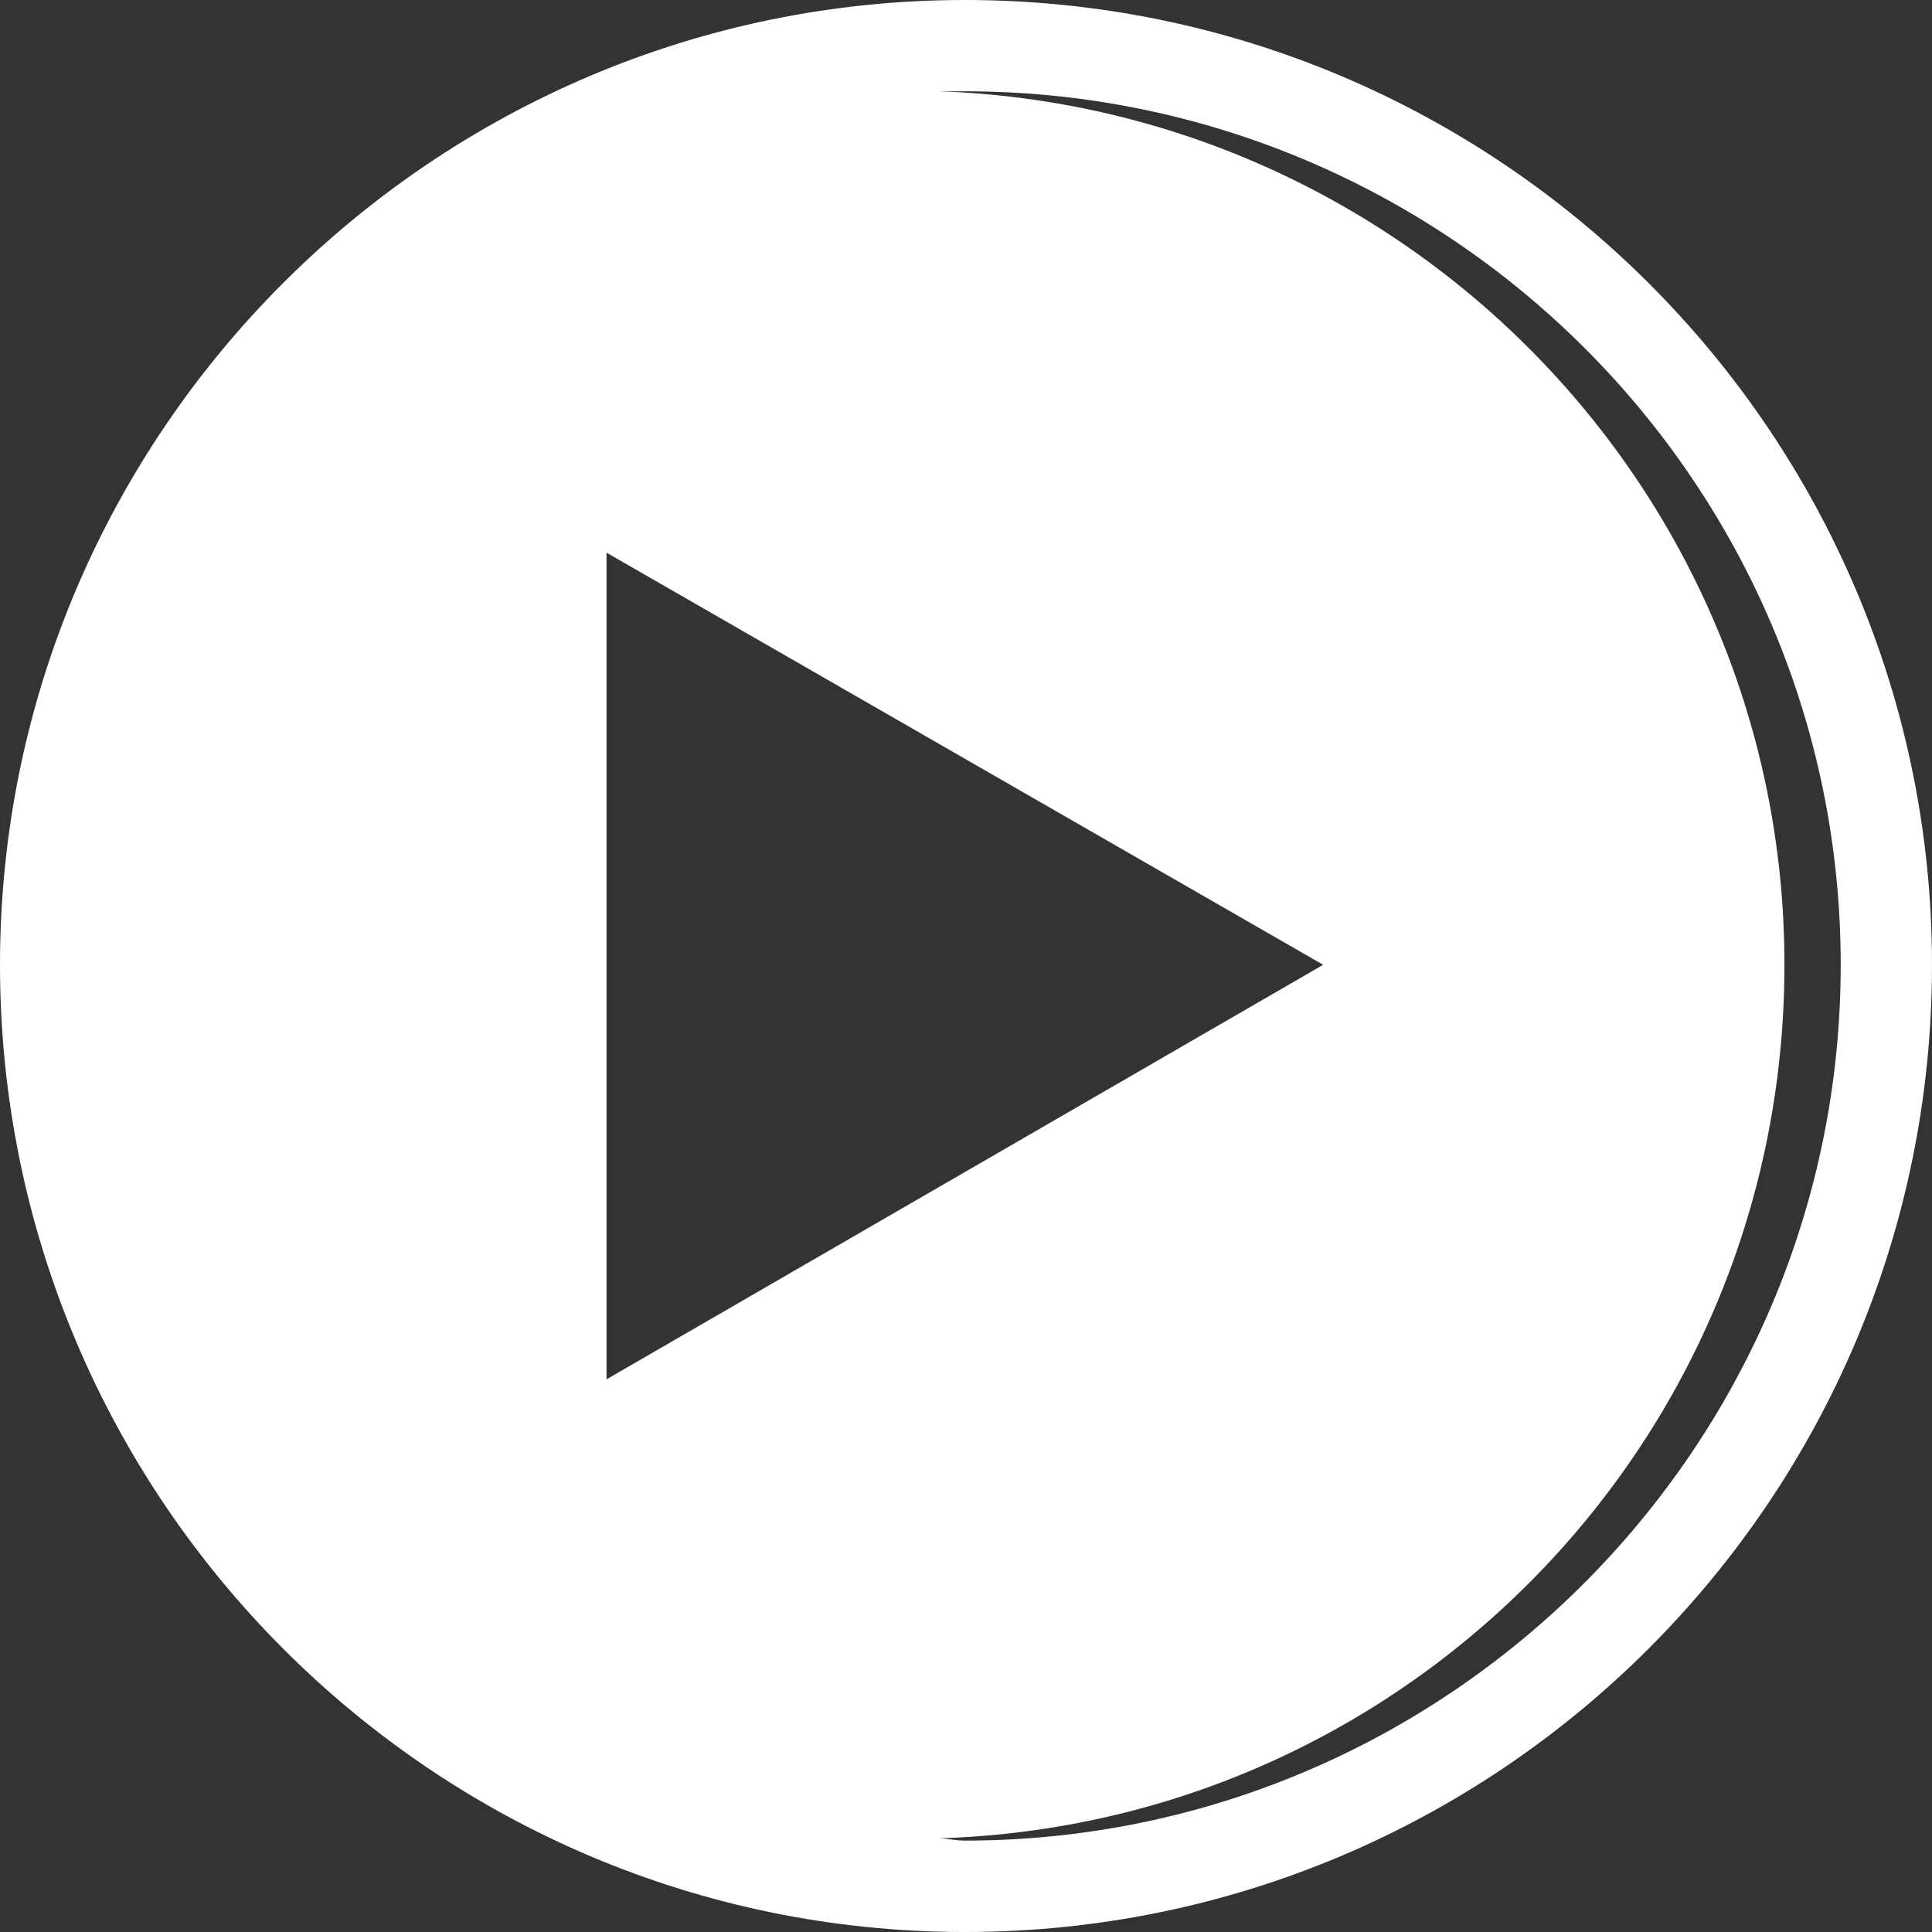 <svg width="16" height="16" viewBox="0 0 16 16" fill="none" xmlns="http://www.w3.org/2000/svg">
<rect x="0" y="0" width="16" height="16" fill="#333333" stroke="none"/>
<path fill-rule="evenodd" clip-rule="evenodd" d="M16 7.99C16 3.588 12.412 0 7.99 0C3.588 0 0 3.588 0 7.99C0 12.412 3.588 16 7.99 16C12.412 16 16 12.412 16 7.99ZM10.958 7.99L5.023 4.577V11.423L10.958 7.99ZM14.778 7.99C14.778 4.073 11.656 0.892 7.777 0.756H7.99C11.986 0.756 15.244 3.995 15.244 7.99C15.244 11.986 11.986 15.243 7.99 15.243C7.913 15.243 7.835 15.224 7.777 15.224C11.656 15.108 14.778 11.927 14.778 7.99Z" fill="white"/>
</svg>

